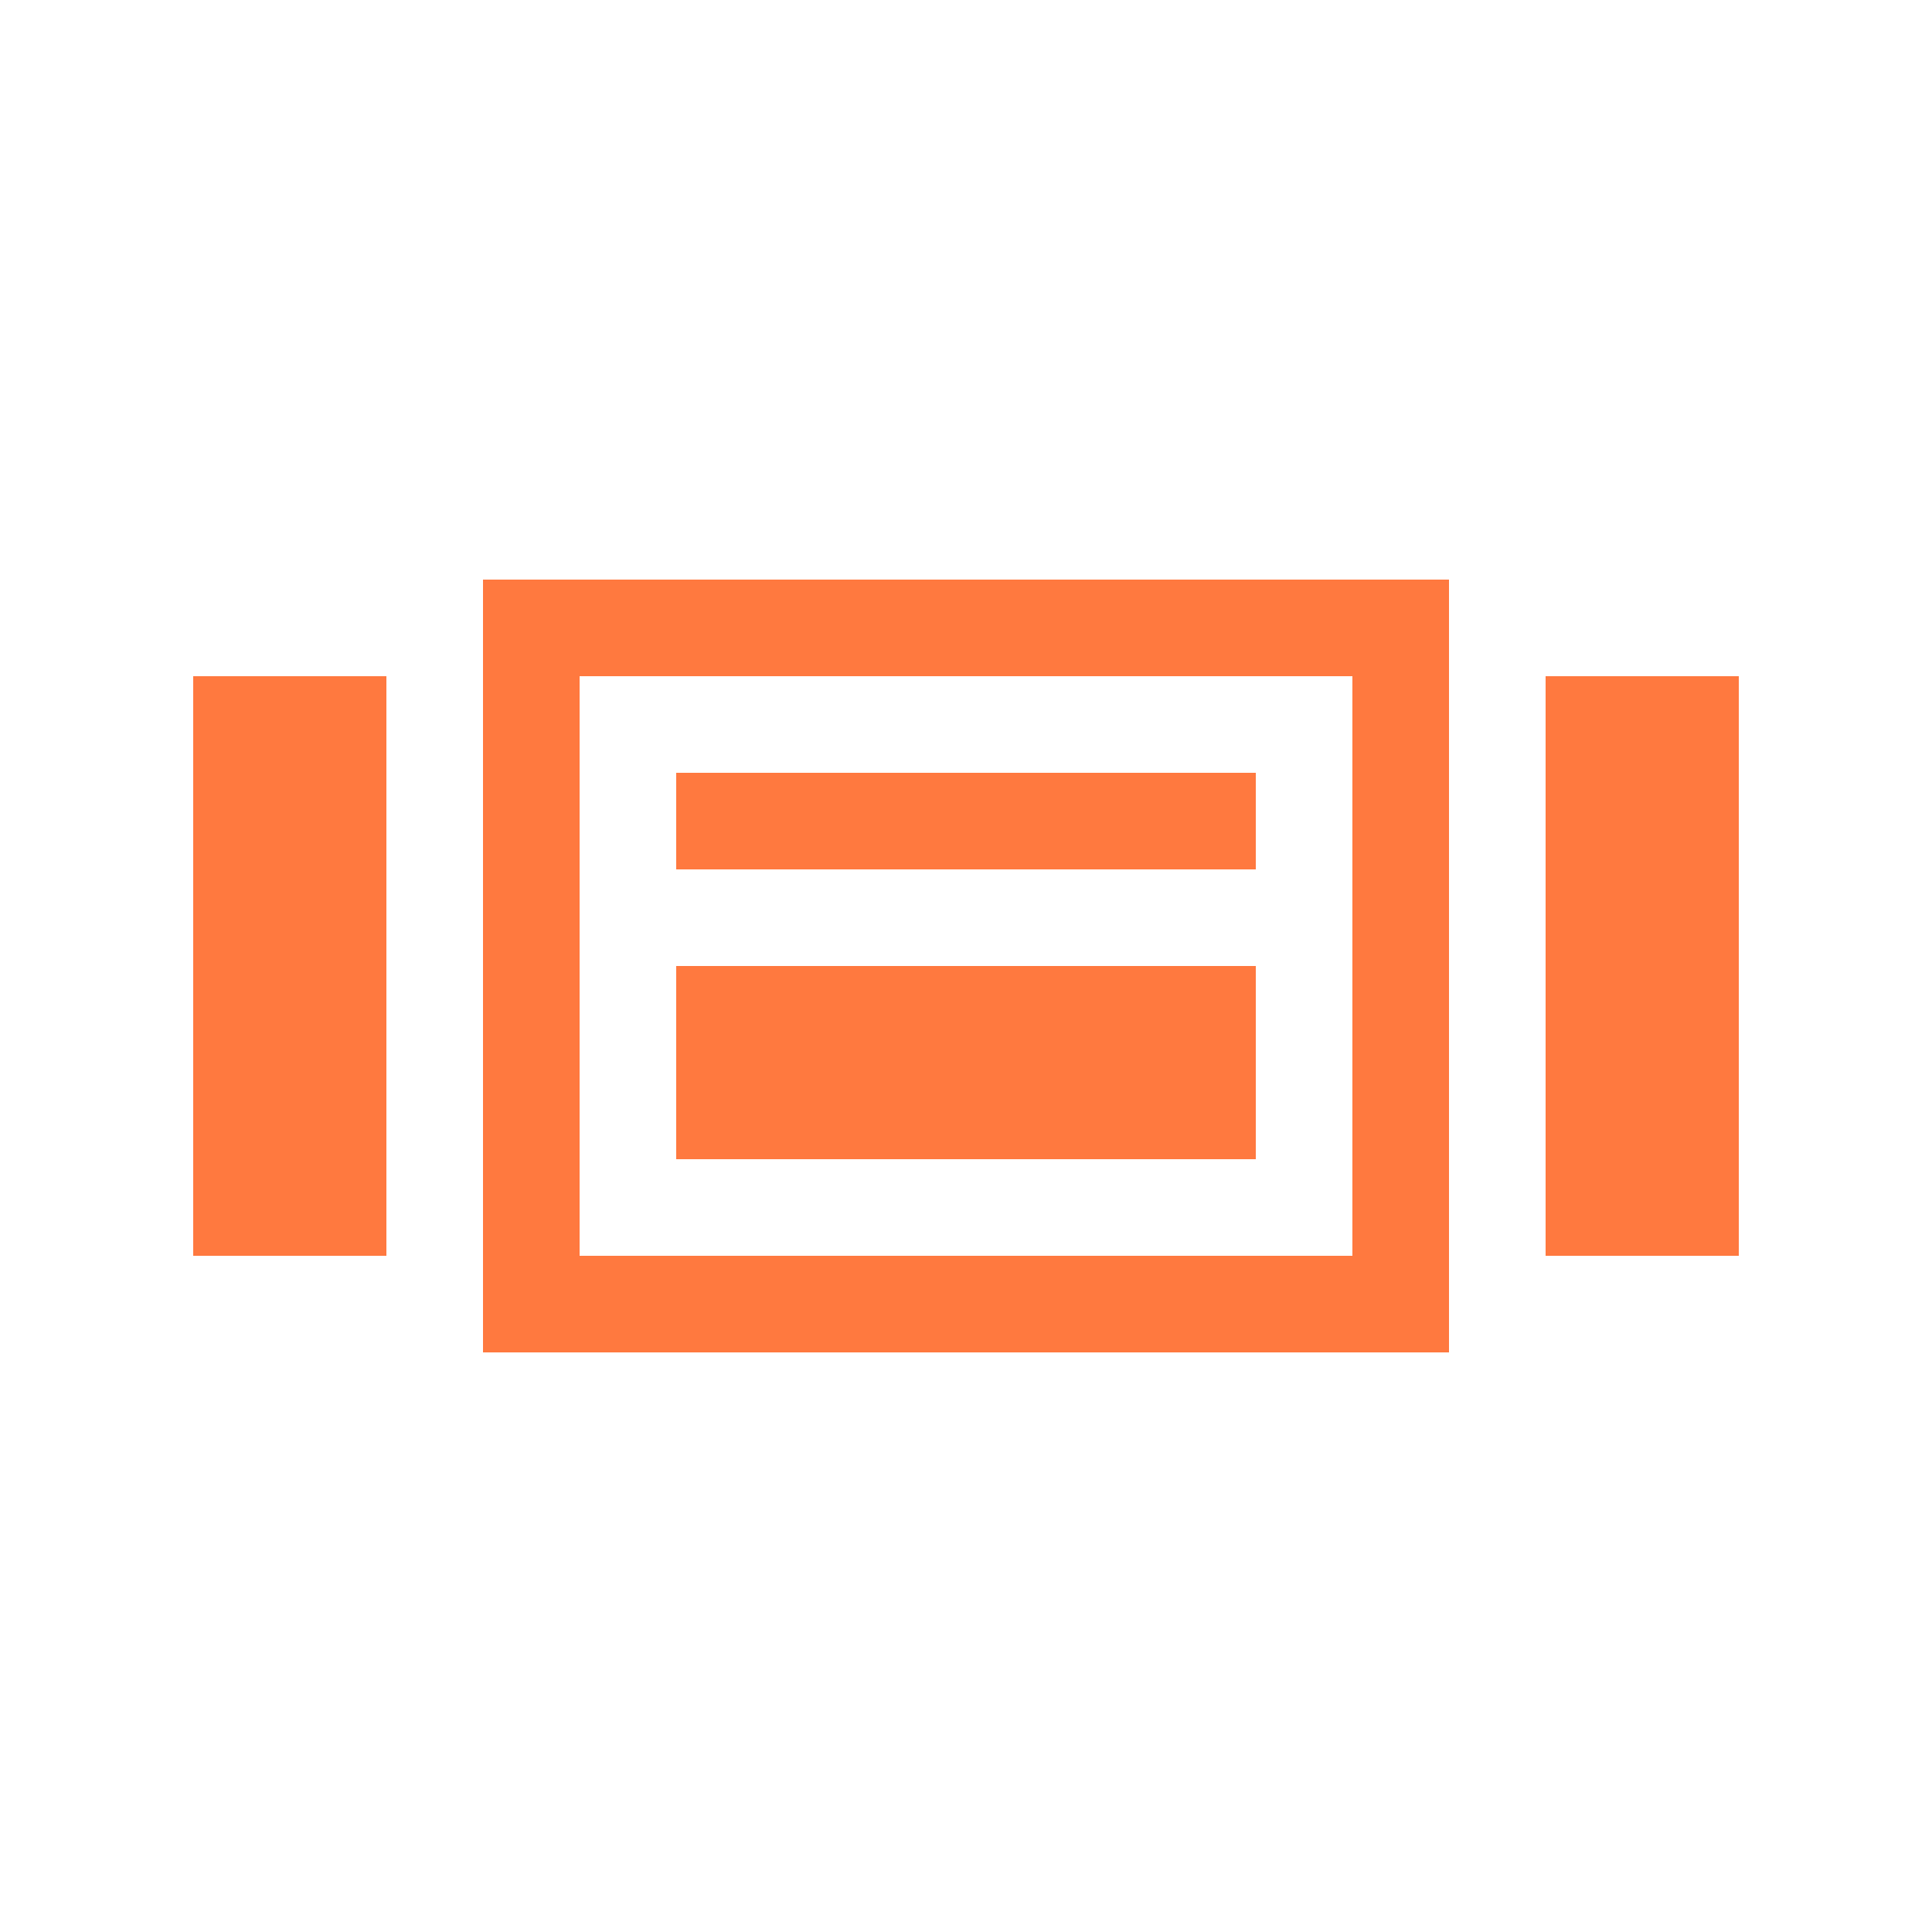 <svg xmlns="http://www.w3.org/2000/svg" xmlns:xlink="http://www.w3.org/1999/xlink" id="body_1" width="100" height="100"><g transform="matrix(5 0 0 5 0 0)"><g transform="matrix(1 0 -0 1 0 0)">	</g><path transform="matrix(1 0 -0 1 0 0)" d="M5 14L5 6L15 6L15 14L5 14zM2 13L2 7L4 7L4 13L2 13zM6 7L6 13L14 13L14 7L6 7zM16 7L18 7L18 13L16 13L16 7zM13 9L13 8L7 8L7 9L13 9zM13 12L13 10L7 10L7 12L13 12z" stroke="none" fill="#FF793F" fill-rule="nonzero"></path><g transform="matrix(1 0 0 1 0 0)">	</g><path transform="matrix(1 0 0 1 0 0)" d="M0 0L20 0L20 20L0 20L0 0z" stroke="none" fill="none"></path></g></svg>